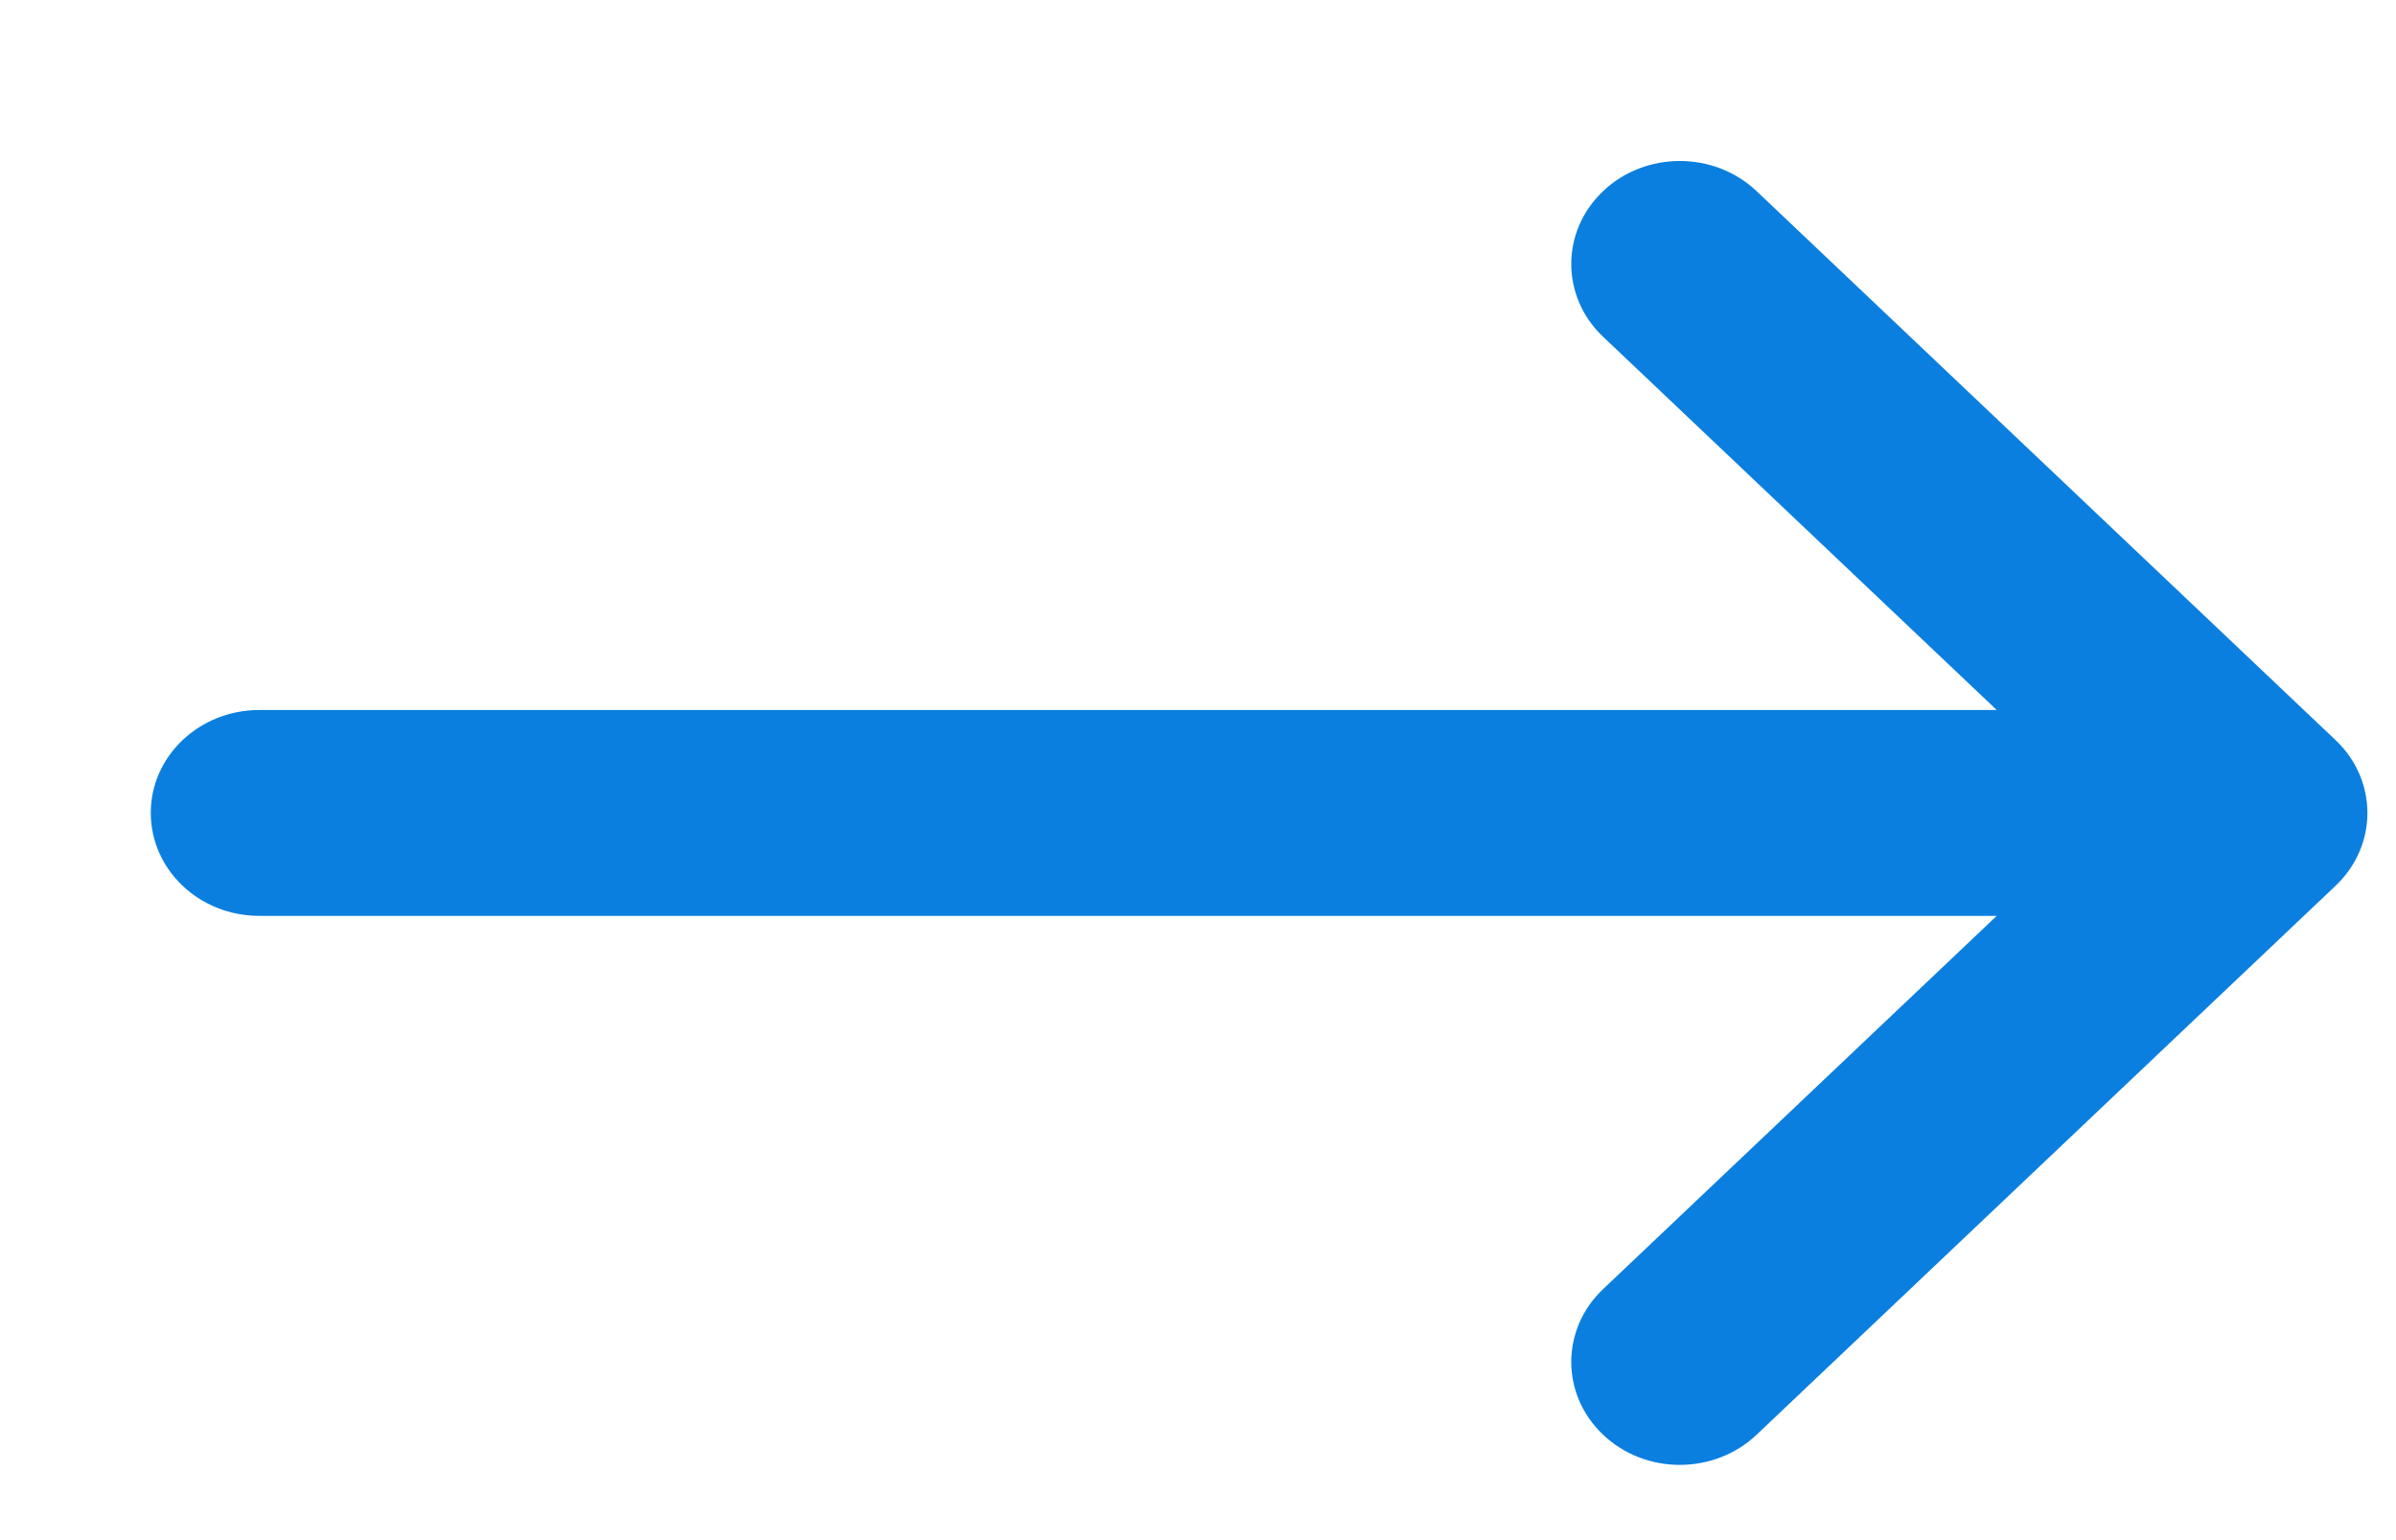 <svg width="14" height="9" viewBox="0 0 14 9" fill="none" xmlns="http://www.w3.org/2000/svg">
<path fill-rule="evenodd" clip-rule="evenodd" d="M9.367 1.117C9.614 0.882 10.016 0.882 10.264 1.117L13.647 4.325C13.895 4.56 13.895 4.941 13.647 5.176L10.264 8.384C10.016 8.619 9.614 8.619 9.367 8.384C9.119 8.149 9.119 7.768 9.367 7.533L11.667 5.352L1.515 5.352C1.165 5.352 0.881 5.083 0.881 4.75C0.881 4.418 1.165 4.149 1.515 4.149L11.667 4.149L9.367 1.968C9.119 1.733 9.119 1.352 9.367 1.117Z" fill="#0B7FDF"/>
</svg>
